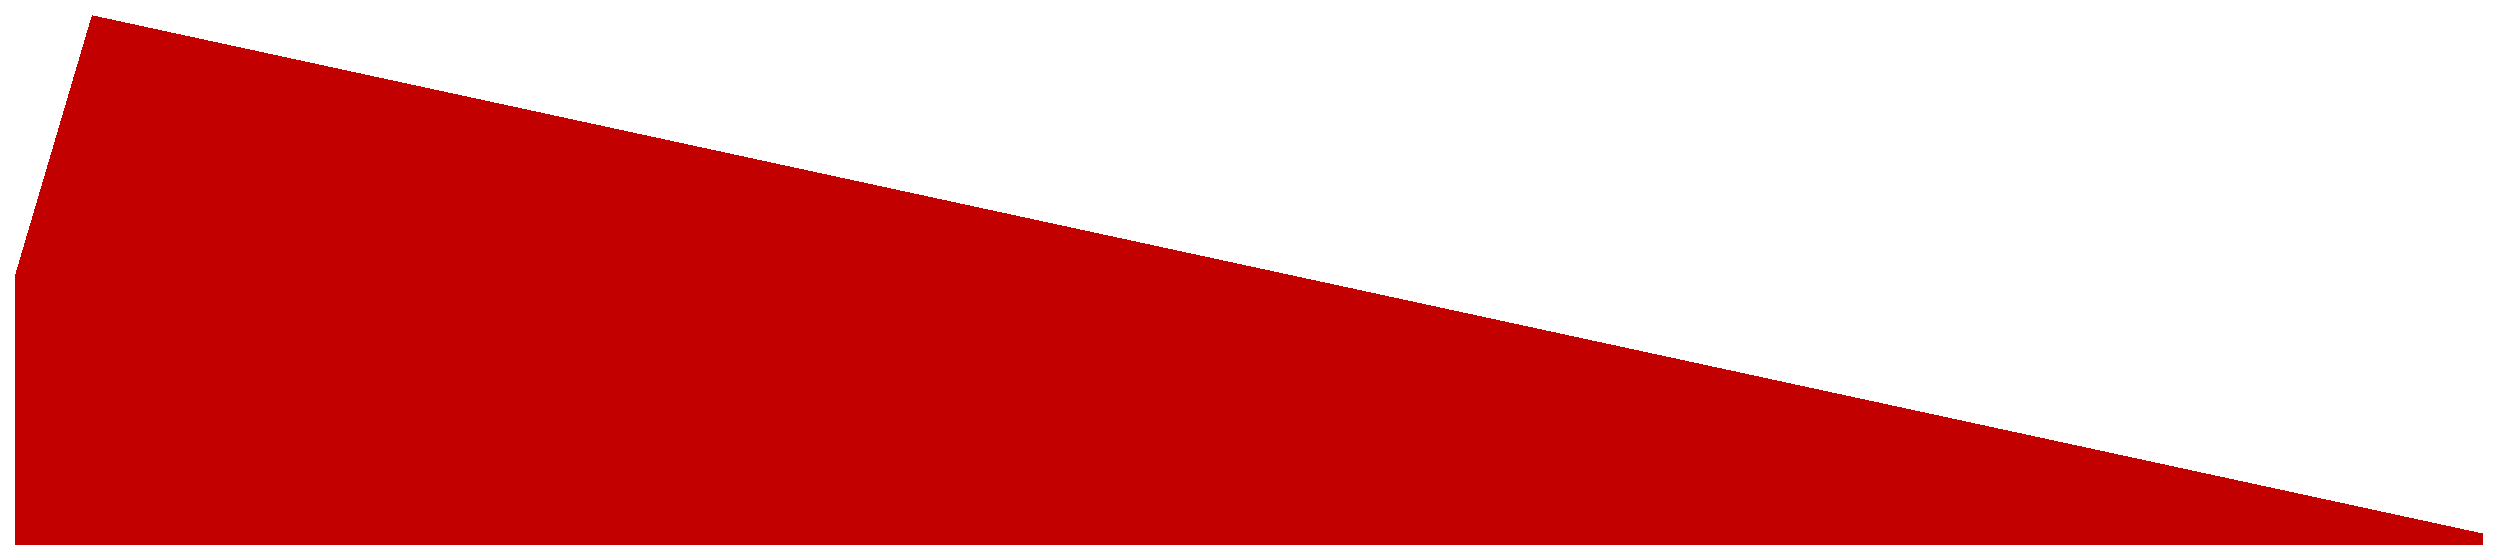 <svg width="656" height="147" viewBox="0 0 656 147" fill="none" xmlns="http://www.w3.org/2000/svg">
<g filter="url(#filter0_d_1026_3417)">
<path d="M4 68.052V139H651.645V136.016L24.111 0L4 68.052Z" fill="#C30000" style="mix-blend-mode:multiply" shape-rendering="crispEdges"/>
</g>
<defs>
<filter id="filter0_d_1026_3417" x="0" y="0" width="655.645" height="147" filterUnits="userSpaceOnUse" color-interpolation-filters="sRGB">
<feFlood flood-opacity="0" result="BackgroundImageFix"/>
<feColorMatrix in="SourceAlpha" type="matrix" values="0 0 0 0 0 0 0 0 0 0 0 0 0 0 0 0 0 0 127 0" result="hardAlpha"/>
<feOffset dy="4"/>
<feGaussianBlur stdDeviation="2"/>
<feComposite in2="hardAlpha" operator="out"/>
<feColorMatrix type="matrix" values="0 0 0 0 0 0 0 0 0 0 0 0 0 0 0 0 0 0 0.25 0"/>
<feBlend mode="normal" in2="BackgroundImageFix" result="effect1_dropShadow_1026_3417"/>
<feBlend mode="normal" in="SourceGraphic" in2="effect1_dropShadow_1026_3417" result="shape"/>
</filter>
</defs>
</svg>

